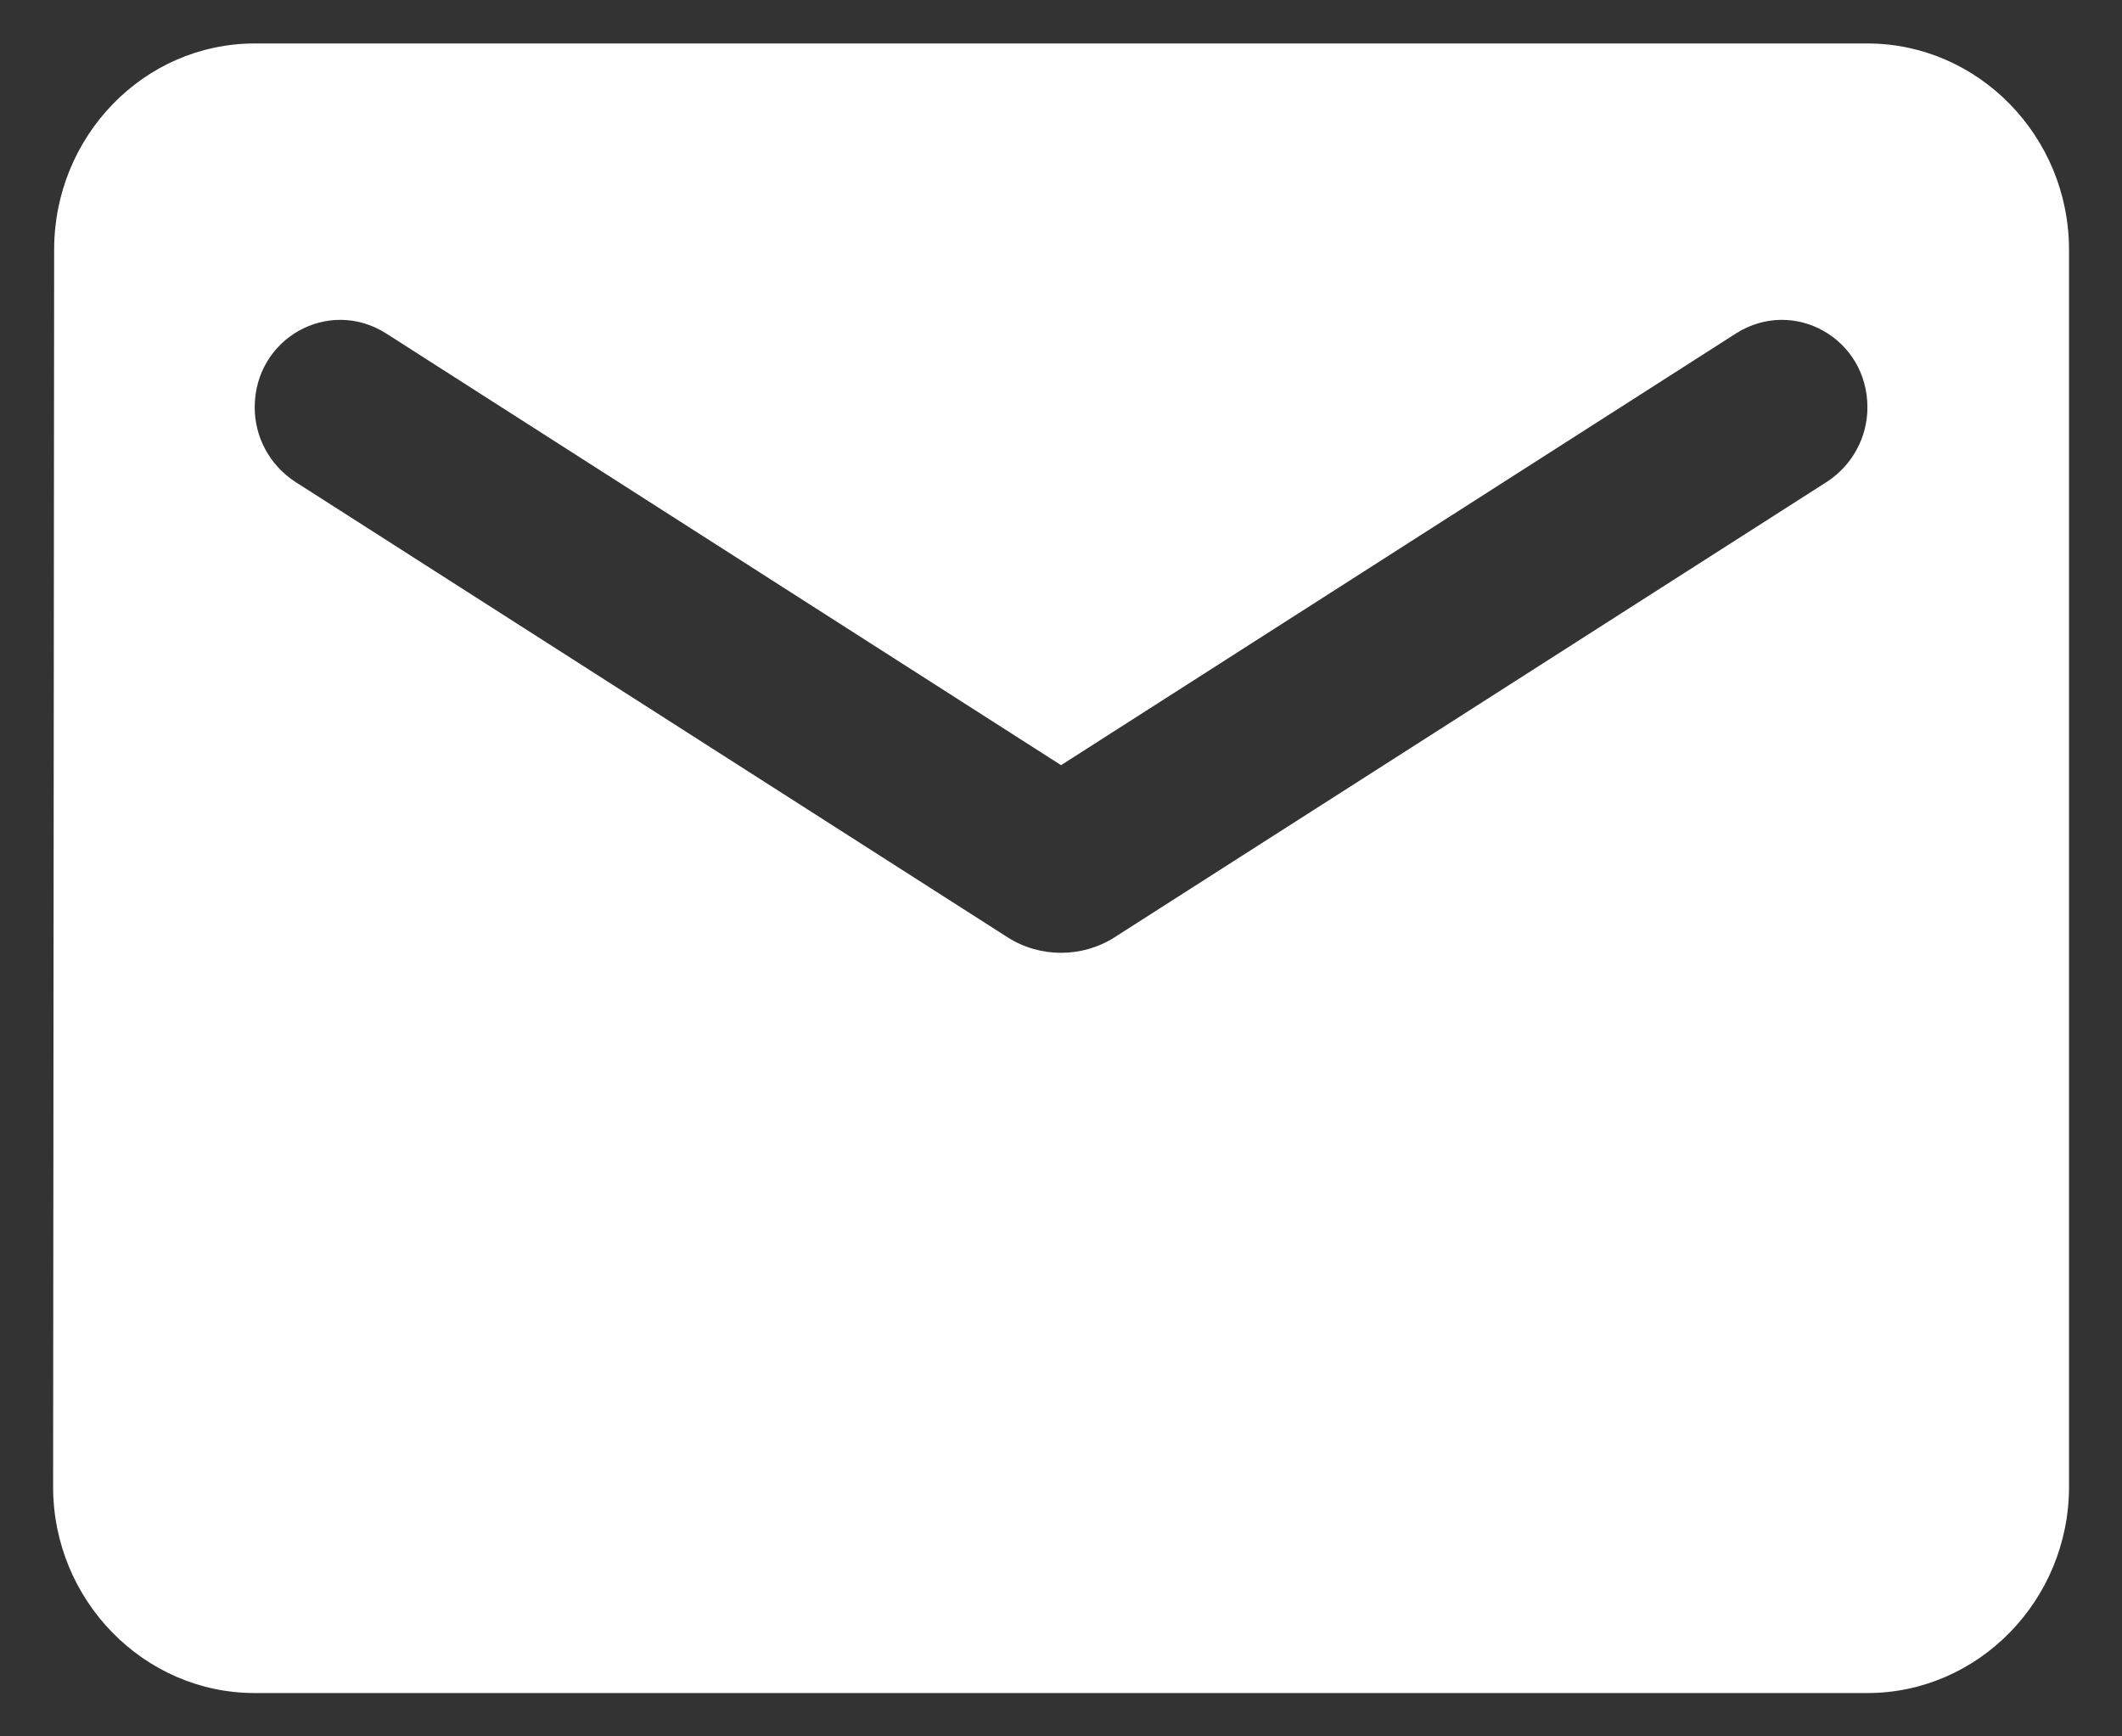 <svg width="33" height="27" viewBox="0 0 33 27" fill="none" xmlns="http://www.w3.org/2000/svg">
<rect x="0" y="0" width="33" height="27" fill="#333333" stroke="none"/>
<path d="M29.041 0.676H3.961C2.237 0.676 0.842 2.119 0.842 3.883L0.826 23.12C0.826 24.884 2.237 26.326 3.961 26.326H29.041C30.765 26.326 32.176 24.884 32.176 23.12V3.883C32.176 2.119 30.765 0.676 29.041 0.676ZM28.414 7.49L17.332 14.575C16.83 14.896 16.172 14.896 15.67 14.575L4.588 7.49C4.196 7.233 3.961 6.8 3.961 6.335C3.961 5.261 5.105 4.62 5.999 5.181L16.501 11.898L27.003 5.181C27.897 4.62 29.041 5.261 29.041 6.335C29.041 6.8 28.806 7.233 28.414 7.49Z" fill="white"/>
</svg>
